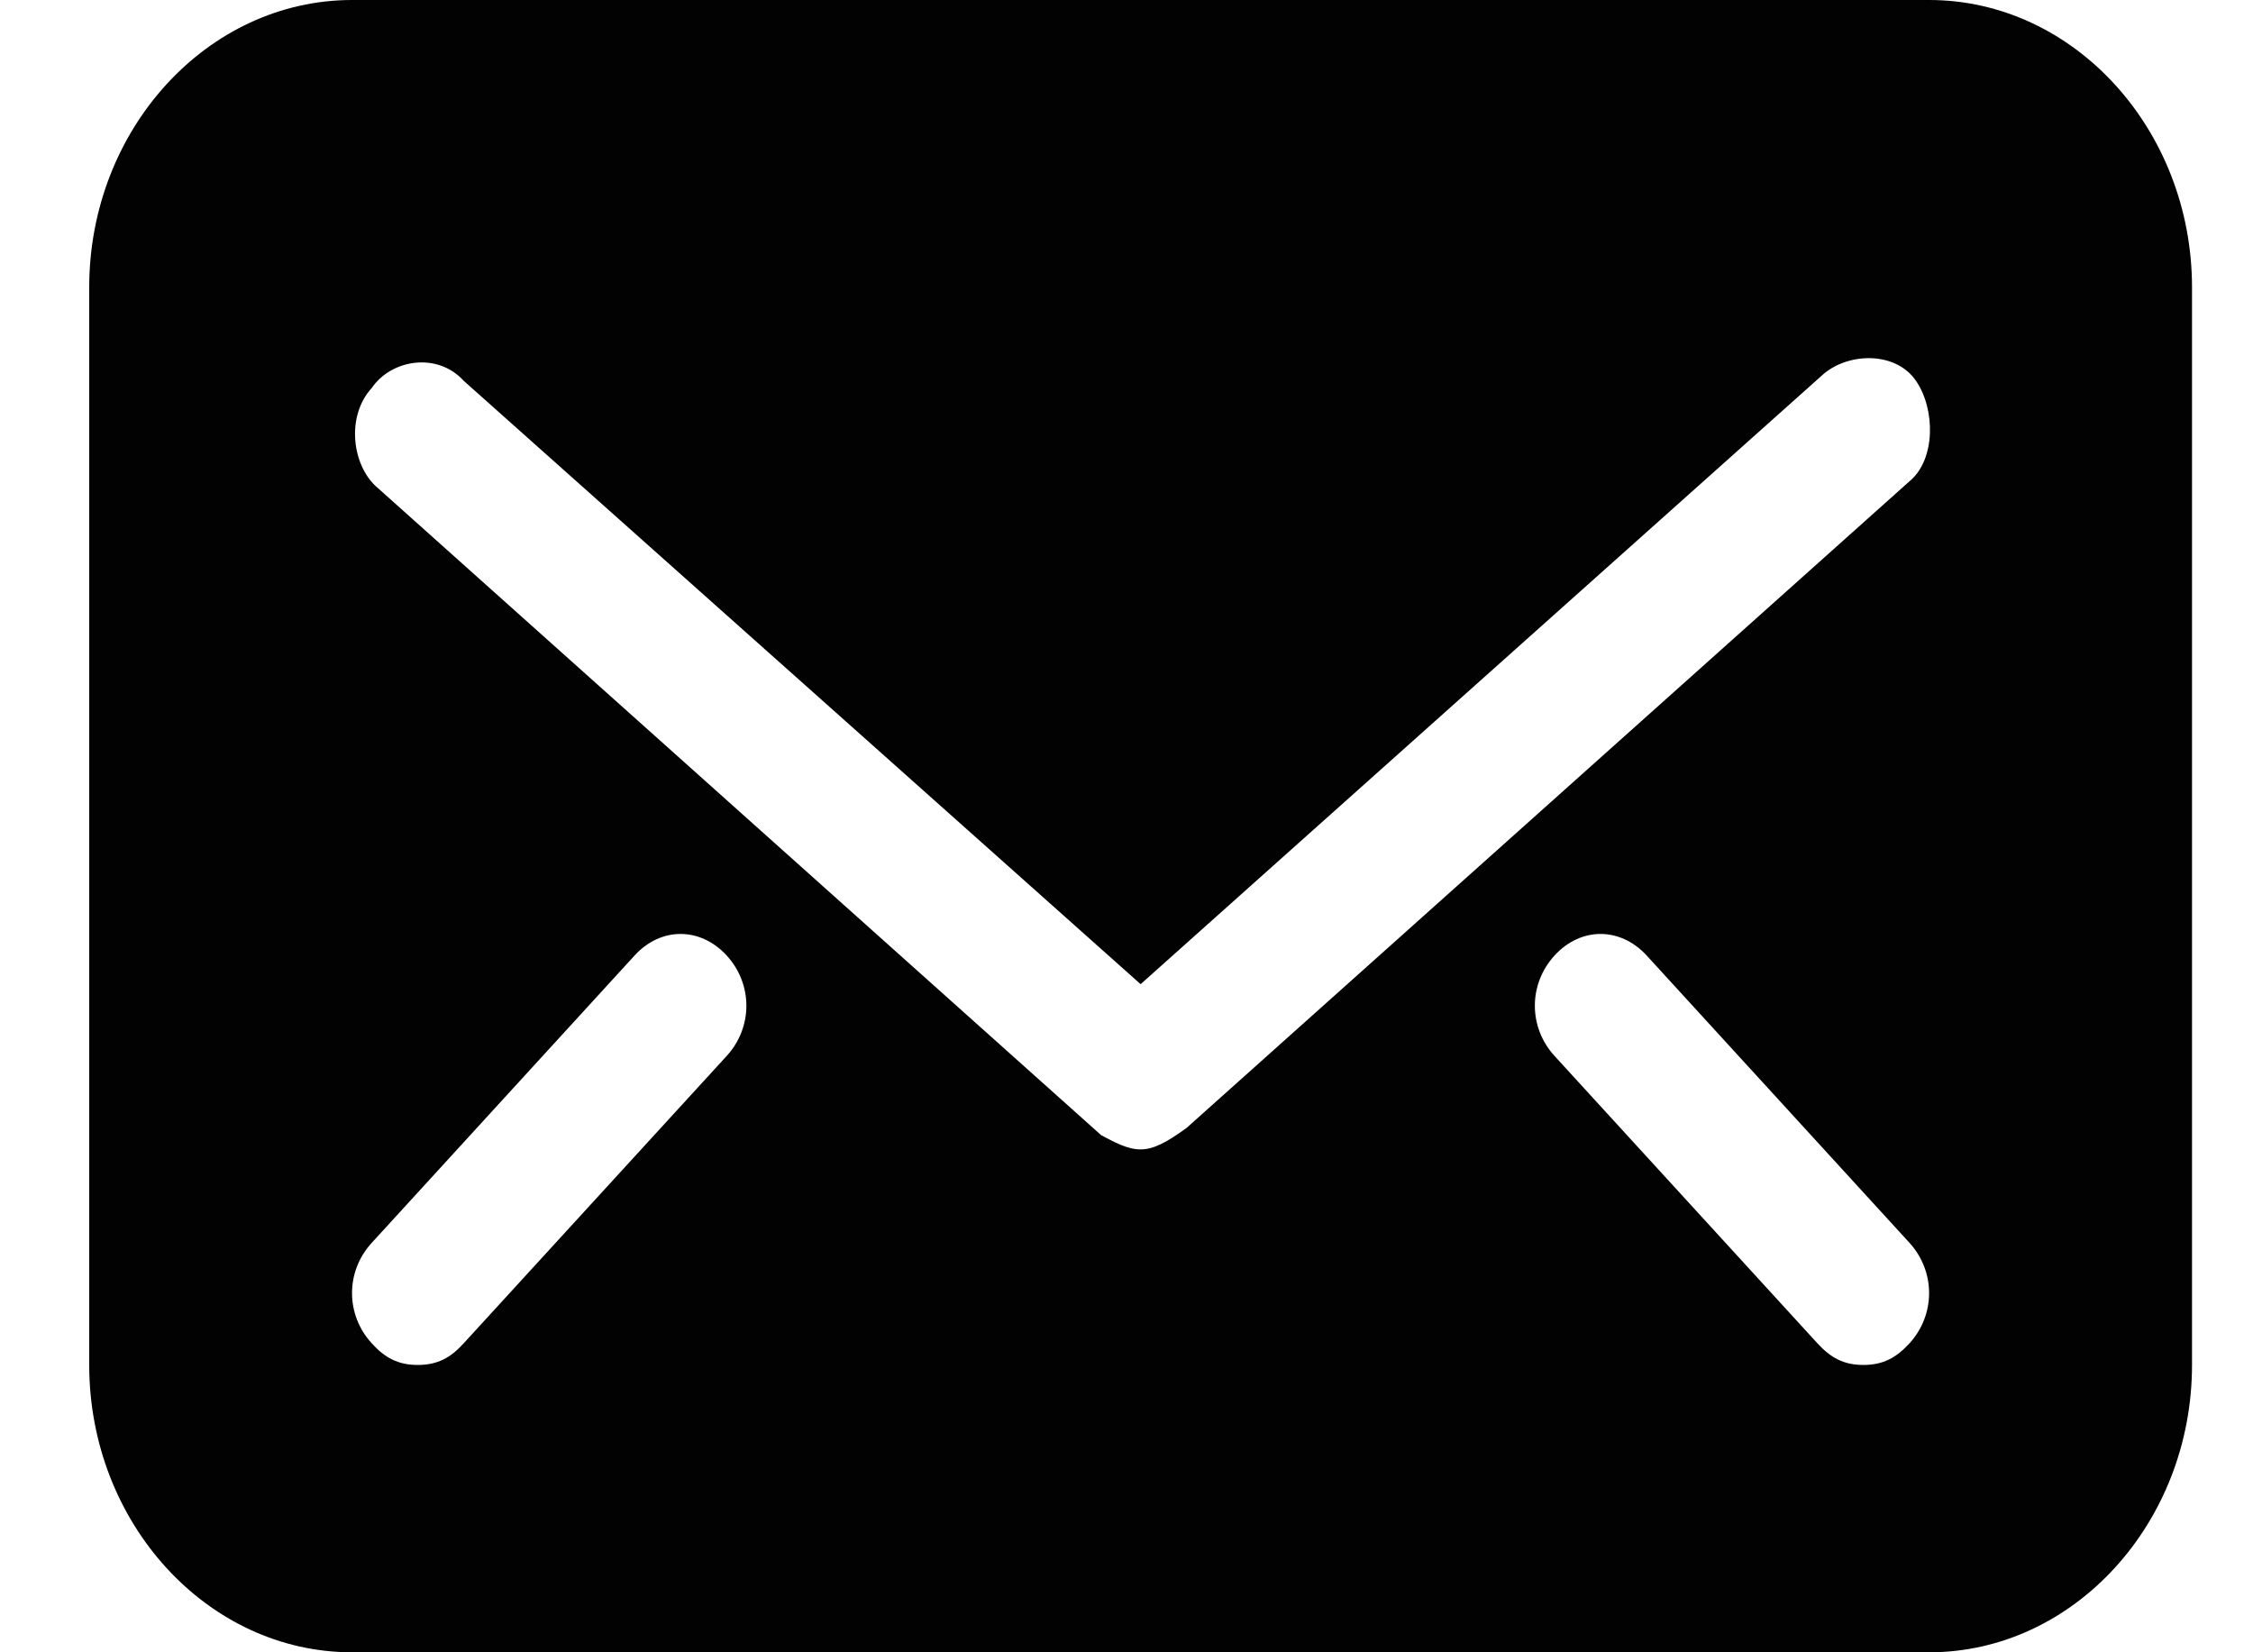 <svg width="15" height="11" viewBox="0 0 15 11" fill="none" xmlns="http://www.w3.org/2000/svg">
<path d="M12.844 0H2.344C1.381 0 0.594 0.861 0.594 1.913V9.087C0.594 10.139 1.381 11 2.344 11H12.844C13.806 11 14.594 10.139 14.594 9.087V1.913C14.594 0.861 13.806 0 12.844 0ZM4.838 7.03L3.087 8.943C3 9.039 2.913 9.087 2.781 9.087C2.65 9.087 2.562 9.039 2.475 8.943C2.3 8.752 2.3 8.465 2.475 8.274L4.225 6.361C4.4 6.17 4.662 6.17 4.838 6.361C5.013 6.552 5.013 6.839 4.838 7.03ZM7.594 7.652C7.506 7.652 7.419 7.604 7.331 7.557L2.519 3.252C2.344 3.109 2.3 2.774 2.475 2.583C2.606 2.391 2.913 2.343 3.087 2.535L7.594 6.552L12.144 2.487C12.319 2.343 12.625 2.343 12.756 2.535C12.887 2.726 12.887 3.061 12.713 3.204L7.9 7.509C7.769 7.604 7.681 7.652 7.594 7.652ZM12.713 8.943C12.625 9.039 12.537 9.087 12.406 9.087C12.275 9.087 12.188 9.039 12.1 8.943L10.35 7.03C10.175 6.839 10.175 6.552 10.35 6.361C10.525 6.17 10.787 6.17 10.963 6.361L12.713 8.274C12.887 8.465 12.887 8.752 12.713 8.943Z" fill="#020203"/>
</svg>
